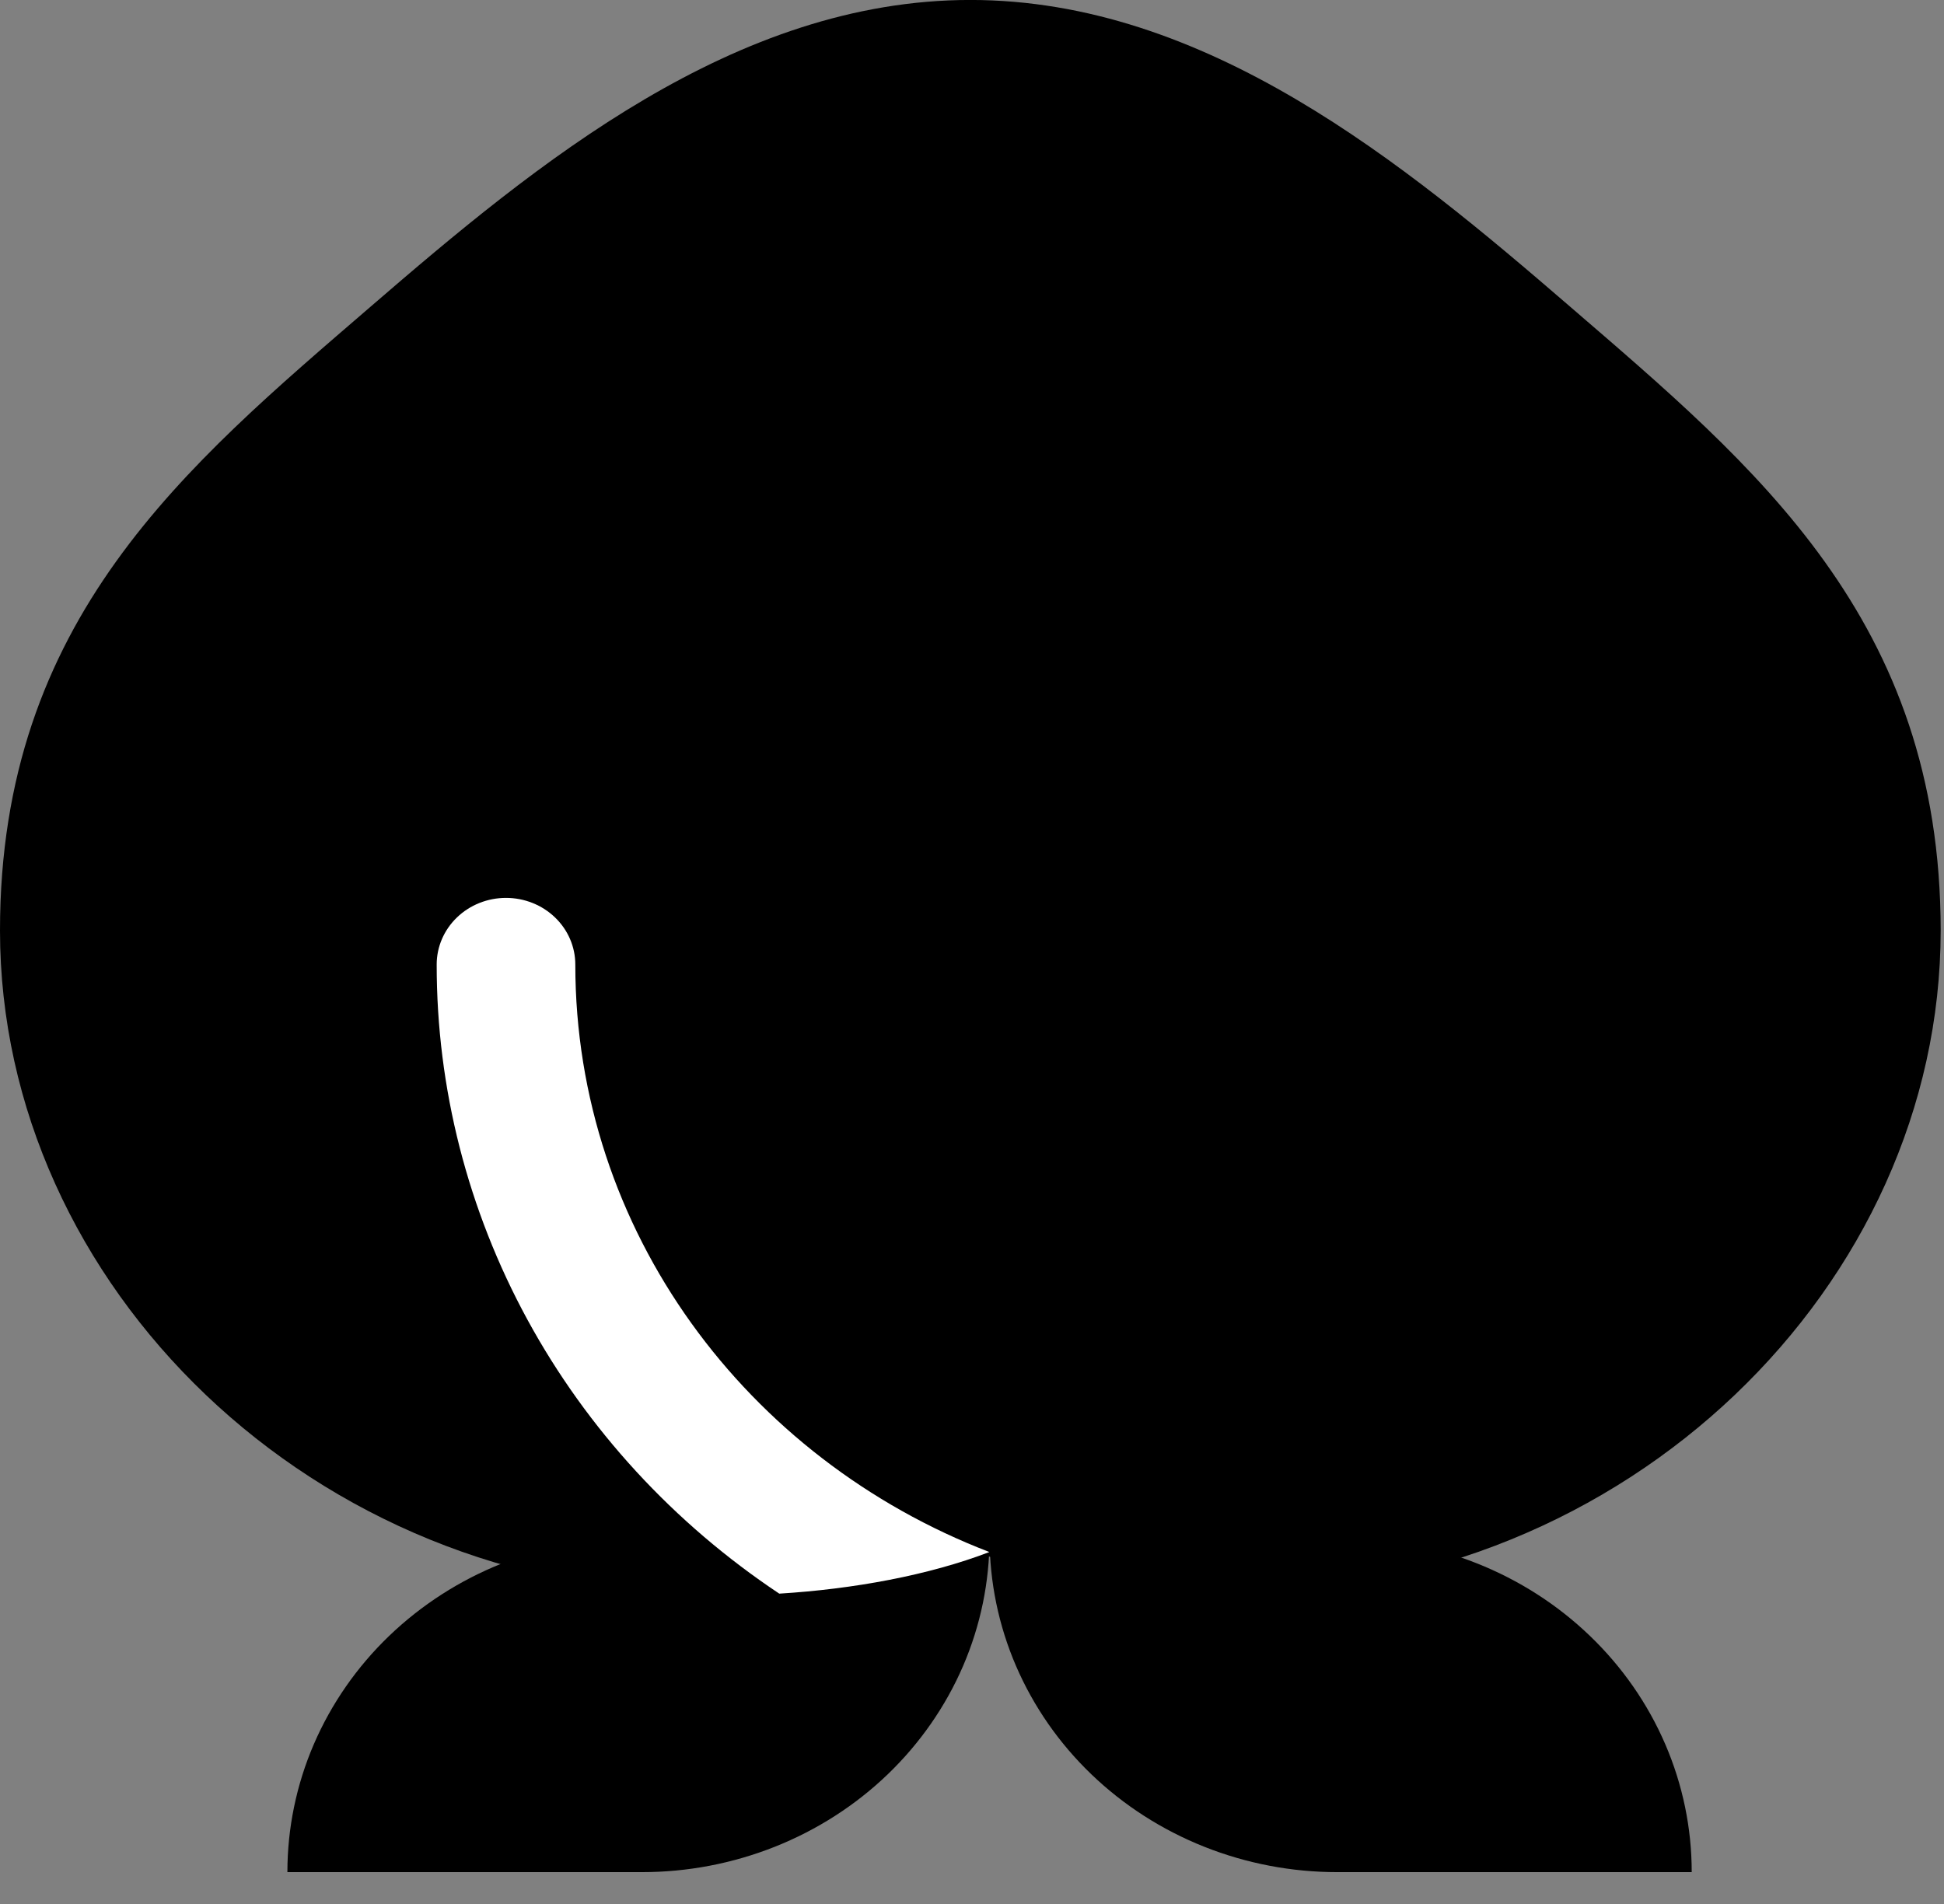 <svg width="49" height="48" viewBox="0 0 49 48" fill="none" xmlns="http://www.w3.org/2000/svg">
<rect x="0" y="0" width="49" height="48" fill="#808080" stroke="none"/>
<path d="M42.641 47.197H33.71C32.559 47.198 31.418 46.98 30.354 46.557C29.291 46.134 28.324 45.514 27.51 44.732C26.695 43.949 26.05 43.021 25.609 41.998C25.169 40.976 24.943 39.88 24.944 38.774H33.871C35.022 38.773 36.163 38.99 37.227 39.413C38.292 39.836 39.259 40.456 40.073 41.239C40.888 42.021 41.534 42.95 41.974 43.972C42.415 44.995 42.641 46.091 42.641 47.197Z" fill="black"/>
<path d="M24.941 38.774C24.942 39.88 24.716 40.976 24.276 41.998C23.835 43.021 23.189 43.949 22.375 44.732C21.561 45.514 20.595 46.134 19.531 46.557C18.467 46.98 17.326 47.198 16.175 47.197L7.244 47.197C7.244 46.091 7.47 44.995 7.91 43.973C8.351 42.951 8.996 42.022 9.81 41.24C10.625 40.458 11.591 39.837 12.655 39.414C13.719 38.991 14.859 38.773 16.011 38.774H24.941Z" fill="black"/>
<path d="M31.151 40.164C41.009 40.164 48.916 32.397 48.916 23.459C48.916 15.612 44.238 11.754 39.57 7.726C35.379 4.107 30.401 -0.001 24.458 -0.001C18.515 -0.001 13.538 4.107 9.347 7.726C4.679 11.754 0 15.612 0 23.459C0 32.397 7.907 40.164 17.765 40.164C20.036 40.164 22.522 39.8 24.416 39.073C26.815 39.88 28.752 40.164 31.151 40.164Z" fill="black"/>
<path d="M19.642 40.176C16.976 38.4 14.797 36.029 13.293 33.267C11.789 30.504 11.005 27.433 11.007 24.315C11.007 23.87 11.191 23.443 11.519 23.128C11.846 22.813 12.291 22.636 12.754 22.636C13.217 22.636 13.662 22.813 13.989 23.128C14.317 23.443 14.501 23.87 14.501 24.315C14.501 31.029 18.821 36.777 24.938 39.127C23.414 39.712 21.51 40.062 19.642 40.176Z" fill="white"/>
</svg>
